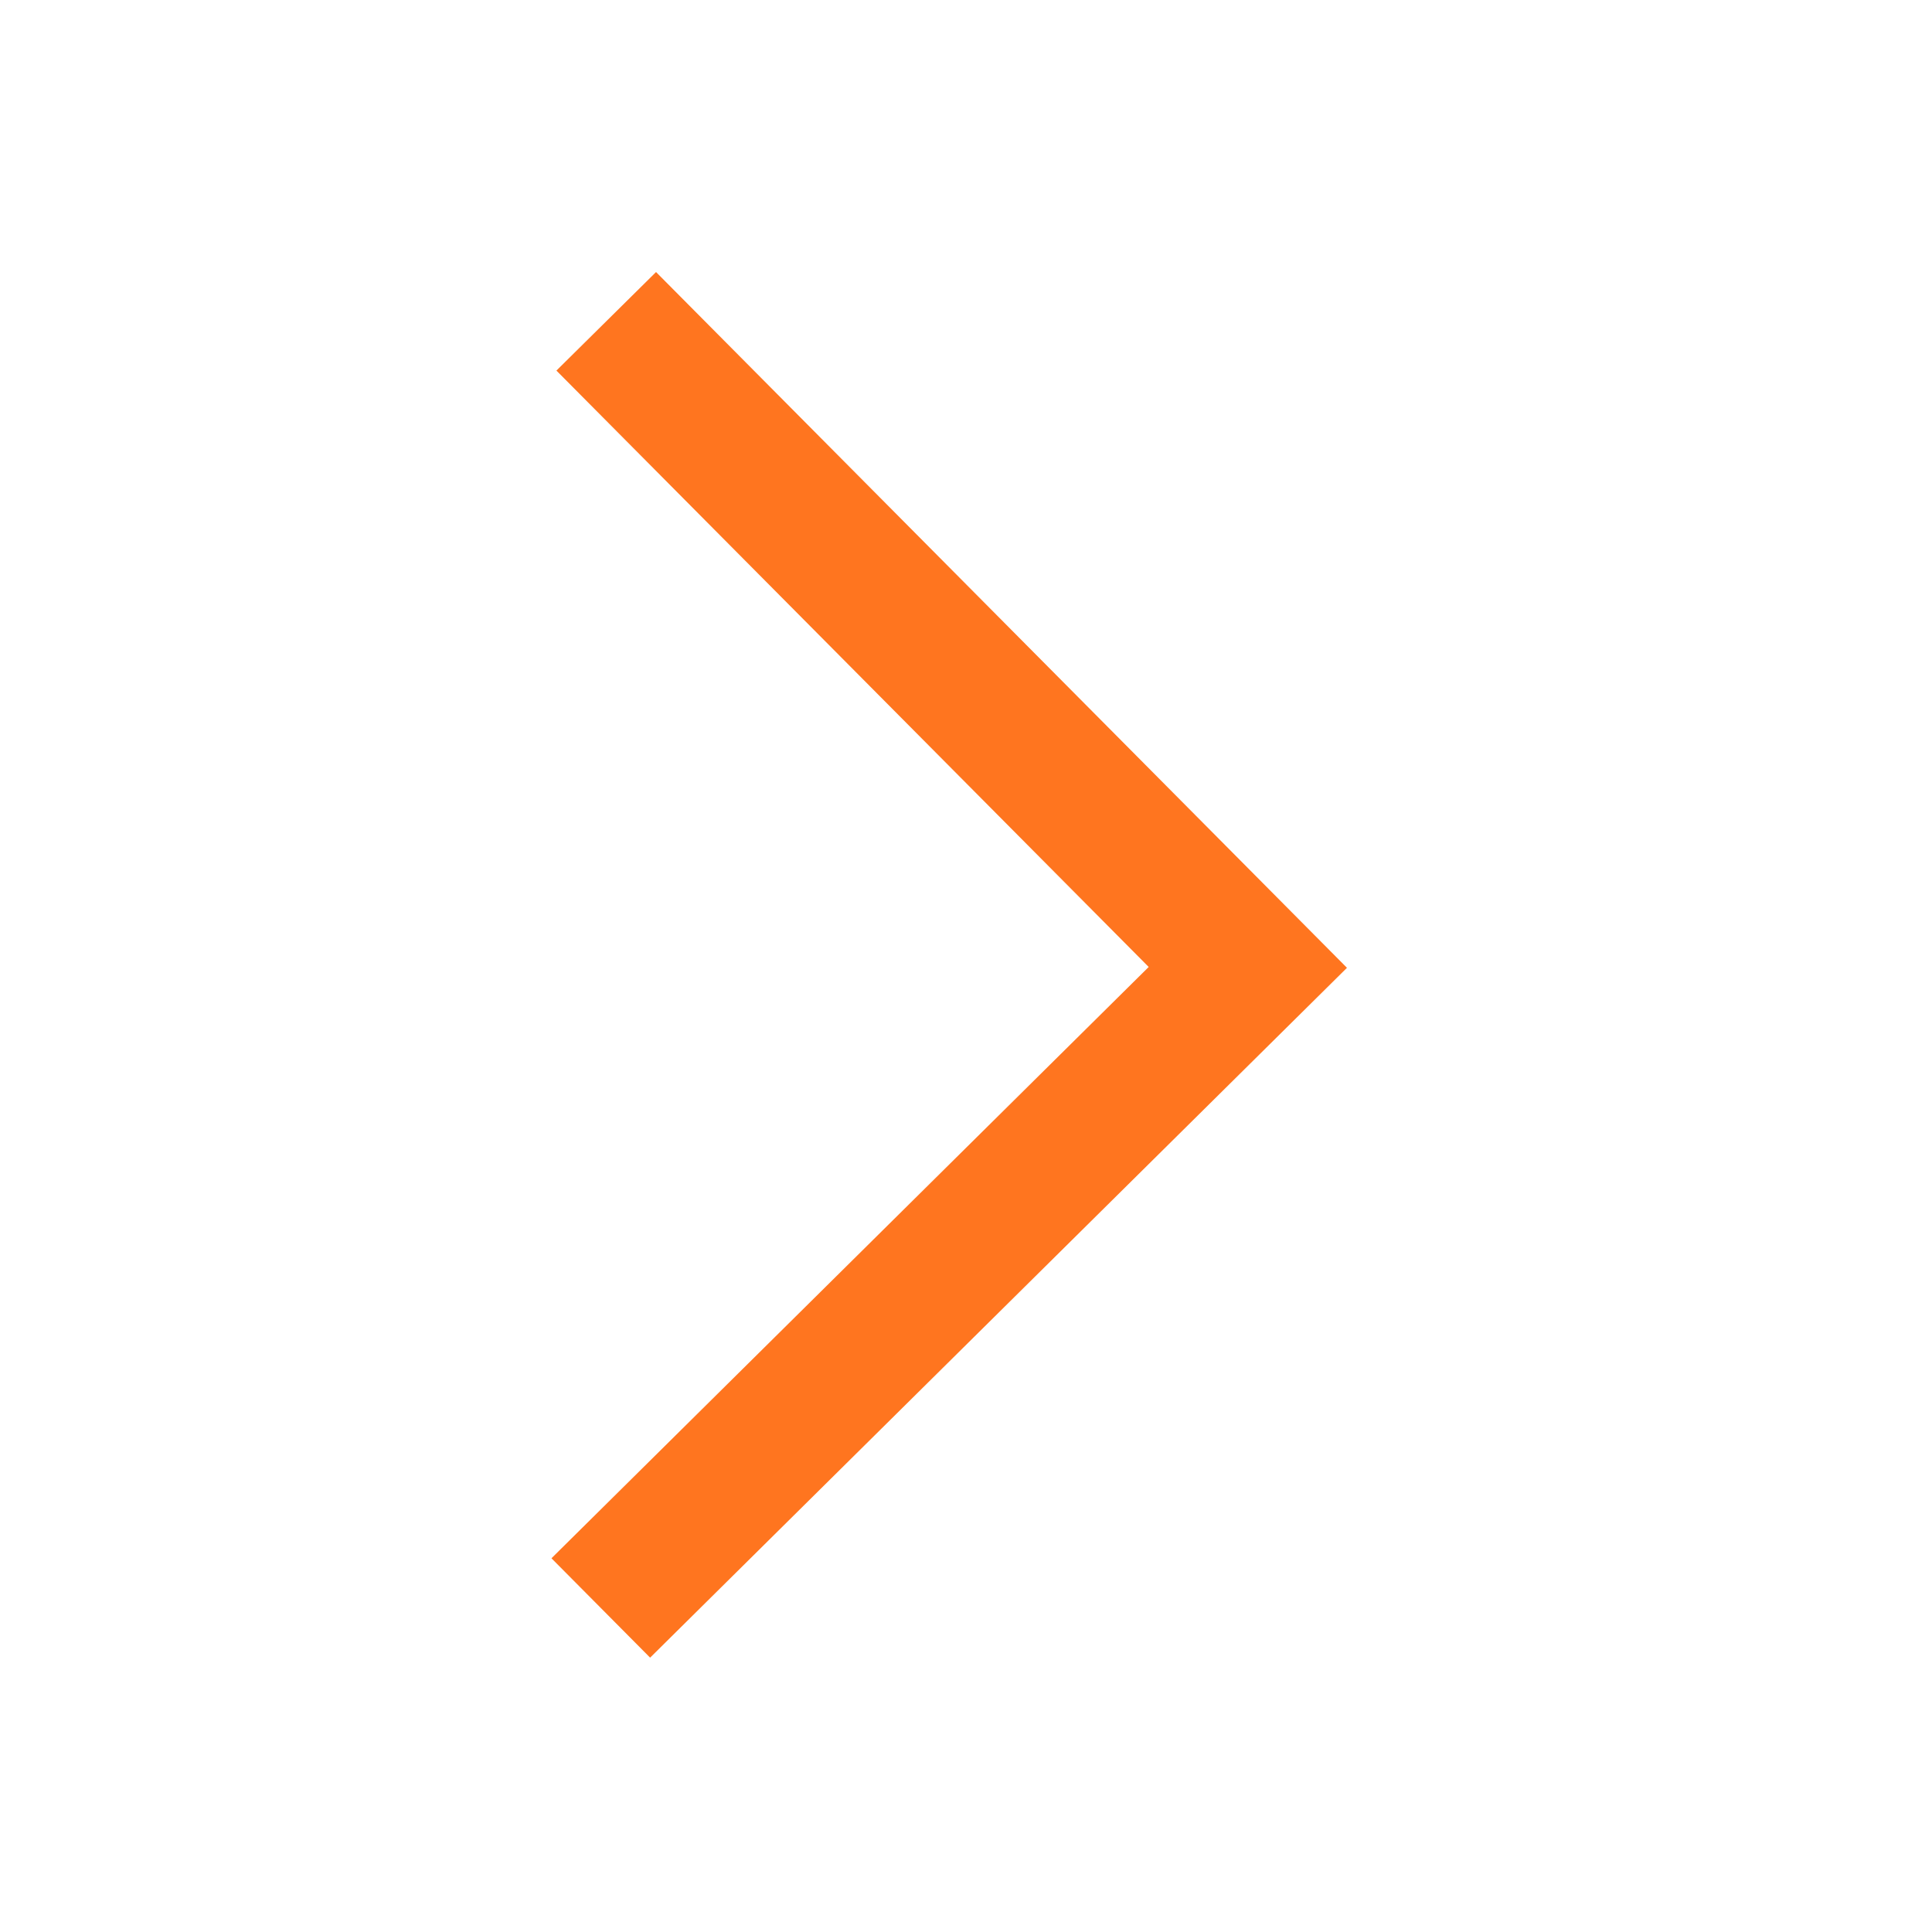 <?xml version="1.0" encoding="UTF-8"?>
<svg width="16px" height="16px" viewBox="0 0 16 16" version="1.1" xmlns="http://www.w3.org/2000/svg" xmlns:xlink="http://www.w3.org/1999/xlink">
    <title>箭头</title>
    <g id="效果图" stroke="none" stroke-width="1" fill="none" fill-rule="evenodd">
        <g id="首页1280" transform="translate(-1584, -3851)" fill-rule="nonzero">
            <g id="企业新闻动态" transform="translate(0, 3714)">
                <g id="箭头" transform="translate(1584, 137)">
                    <rect id="Rectangle" fill="#000000" opacity="0" x="0" y="0" width="16" height="16"></rect>
                    <polygon id="Path" fill="#FF751F" points="5.433 2.253 4.608 3.069 9.513 8.008 4.567 12.905 5.384 13.728 11.155 8.015"></polygon>
                </g>
            </g>
        </g>
    </g>
</svg>